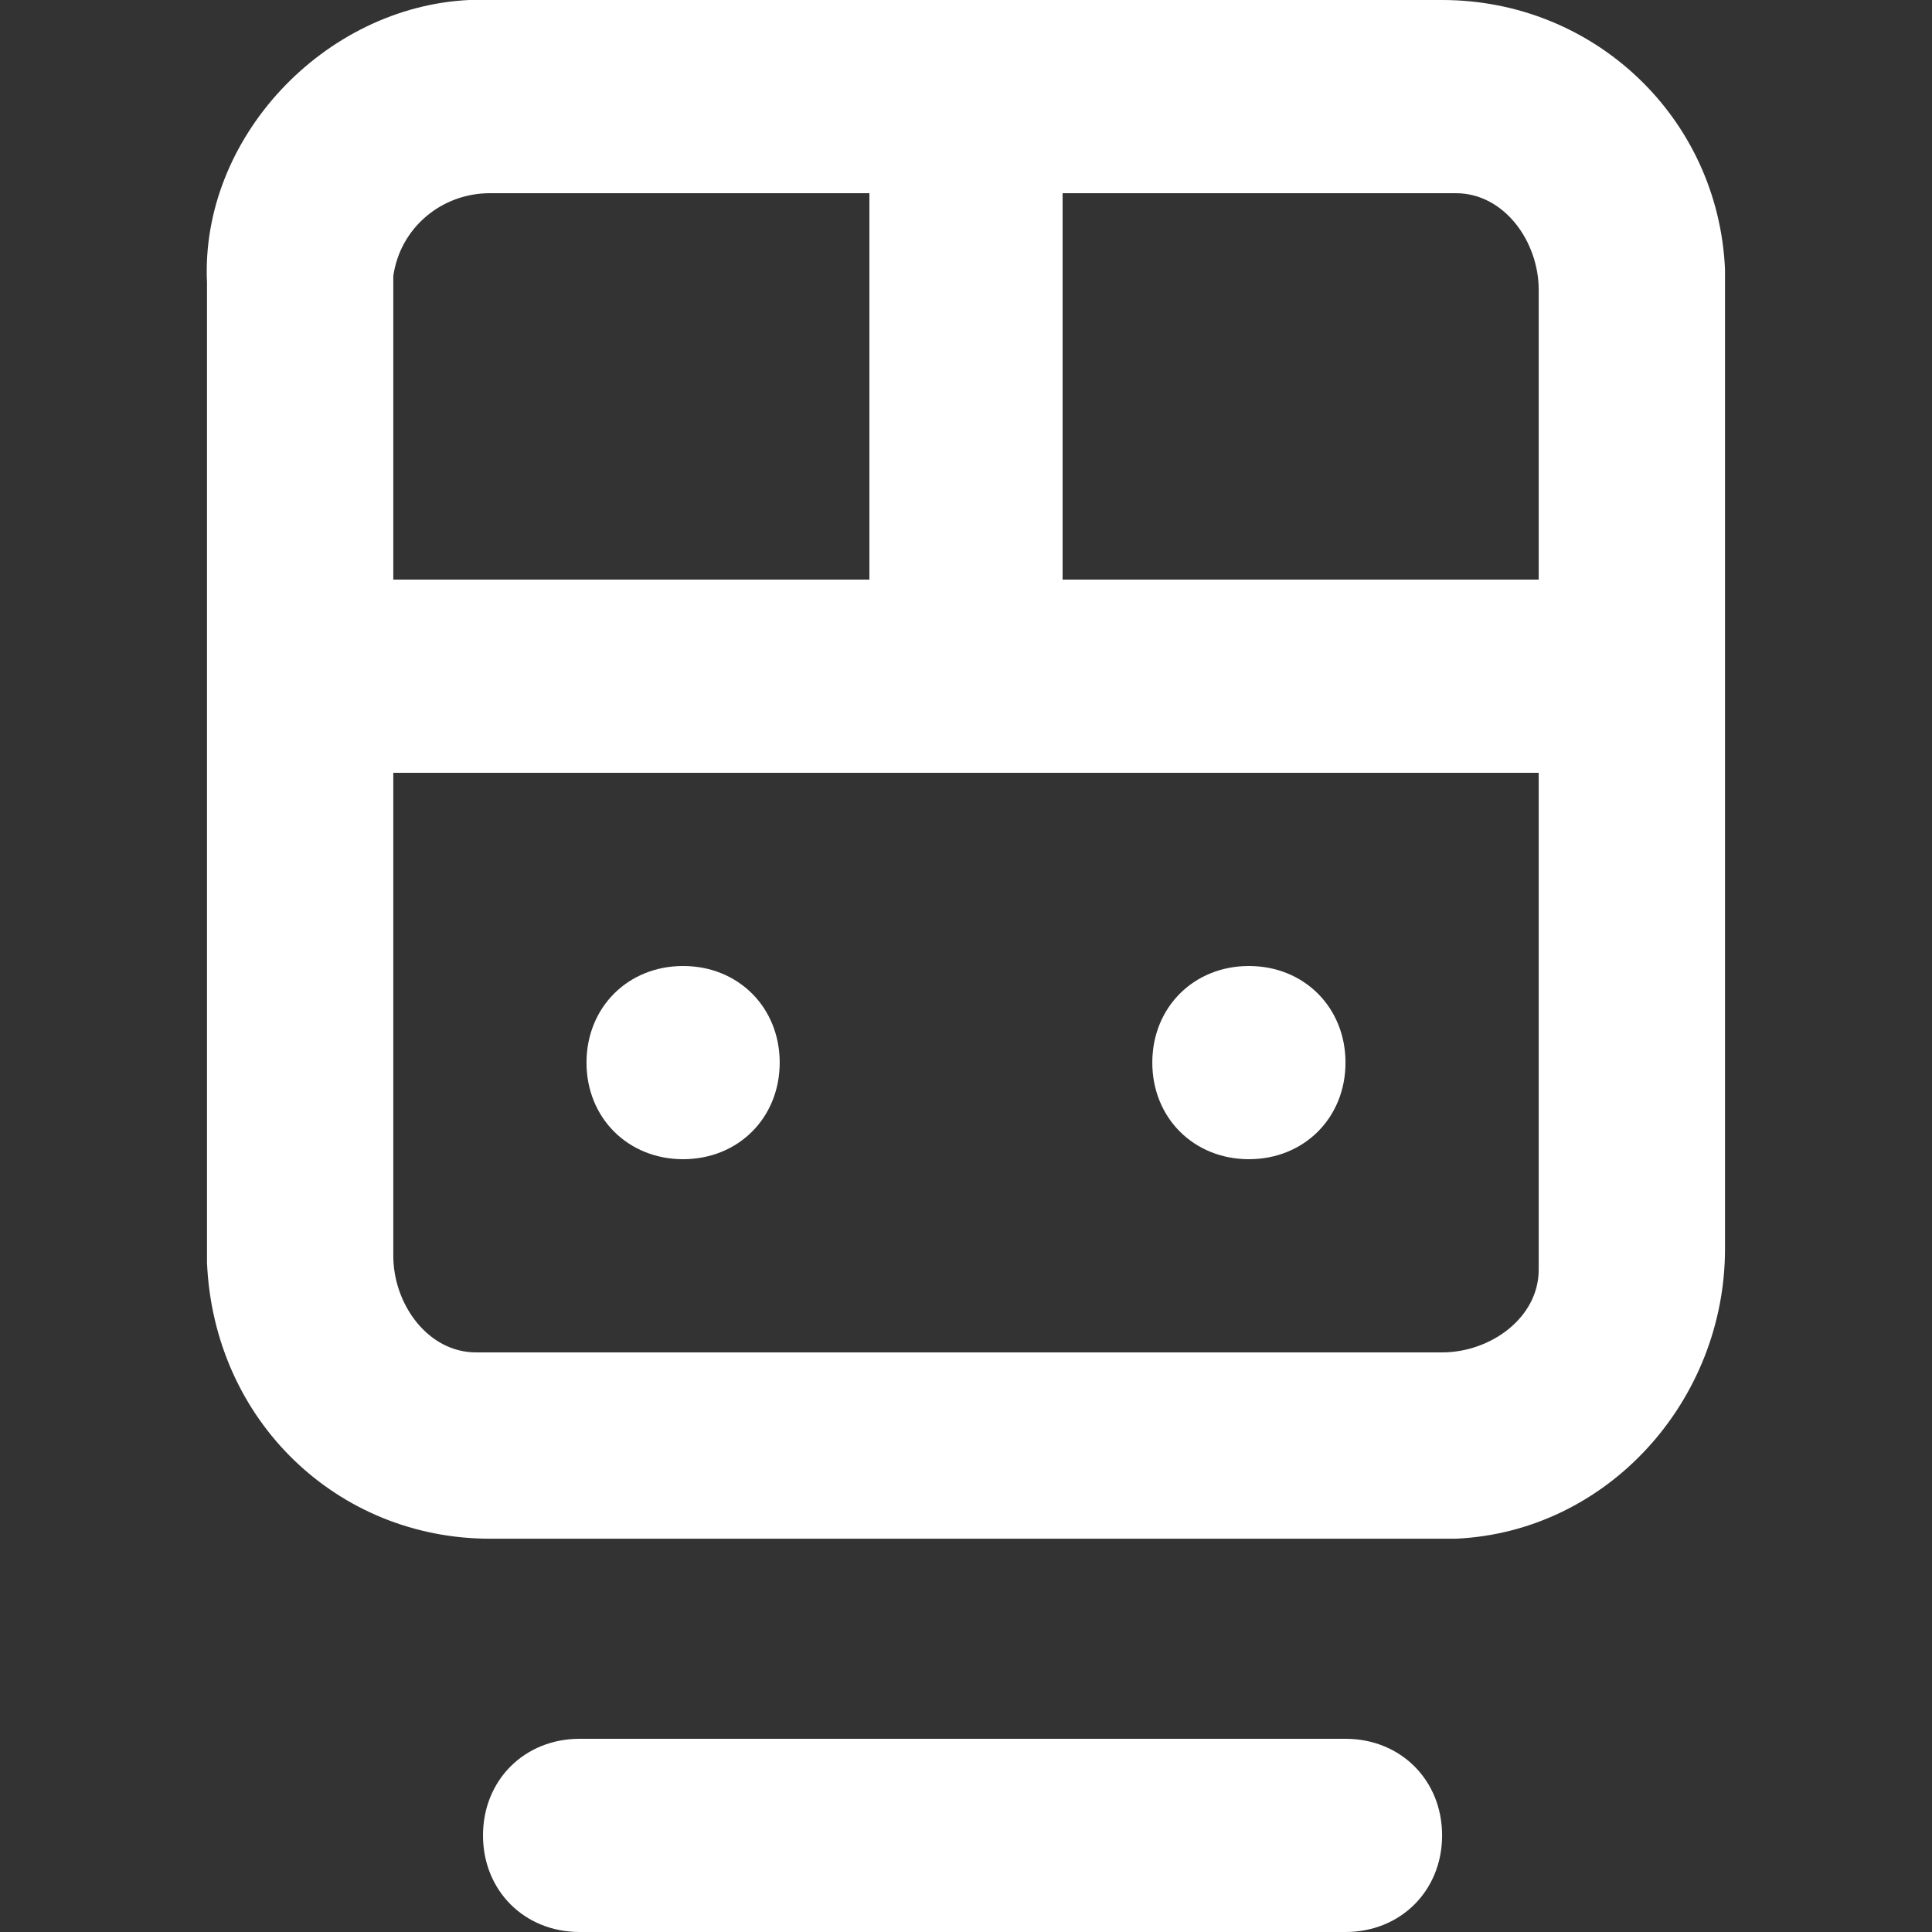 <?xml version="1.0" encoding="UTF-8"?>
<svg xmlns="http://www.w3.org/2000/svg" id="Calque_1" version="1.1" viewBox="0 0 28 28">
  <rect x="0" y="0" width="28" height="28" fill="#333333" stroke="none"/>
  <defs>
    <style>
      .st0 {
        fill: #fff;
        fill-rule: evenodd;
      }
    </style>
  </defs>
  <path class="st0" d="M20.9,0C23.1,0,24.9,1.7,25,3.9v.2s0,14,0,14c0,2.2-1.7,4.1-3.9,4.2h-.2s-13.8,0-13.8,0c-2.2,0-4-1.7-4.1-4v-.2s0-14,0-14C2.9,2,4.7.1,6.8,0h.2s13.8,0,13.8,0ZM19.5,25.2c.8,0,1.4.6,1.4,1.4s-.6,1.4-1.4,1.4h-11.1c-.8,0-1.4-.6-1.4-1.4s.6-1.4,1.4-1.4h11.1ZM5.7,11.2h16.6v7.2c0,.7-.7,1.2-1.4,1.2H6.9c-.7,0-1.2-.7-1.2-1.4v-7ZM9.9,14c.8,0,1.4.6,1.4,1.4s-.6,1.4-1.4,1.4-1.4-.6-1.4-1.4.6-1.4,1.4-1.4ZM19.5,15.4c0-.8-.6-1.4-1.4-1.4s-1.4.6-1.4,1.4.6,1.4,1.4,1.4,1.4-.6,1.4-1.4ZM12.6,2.8h-5.5c-.7,0-1.3.5-1.4,1.2v.2s0,4.2,0,4.2h6.9V2.8ZM15.4,2.8h5.7c.7,0,1.2.7,1.2,1.4v4.2h-6.9V2.8Z"></path>
</svg>
